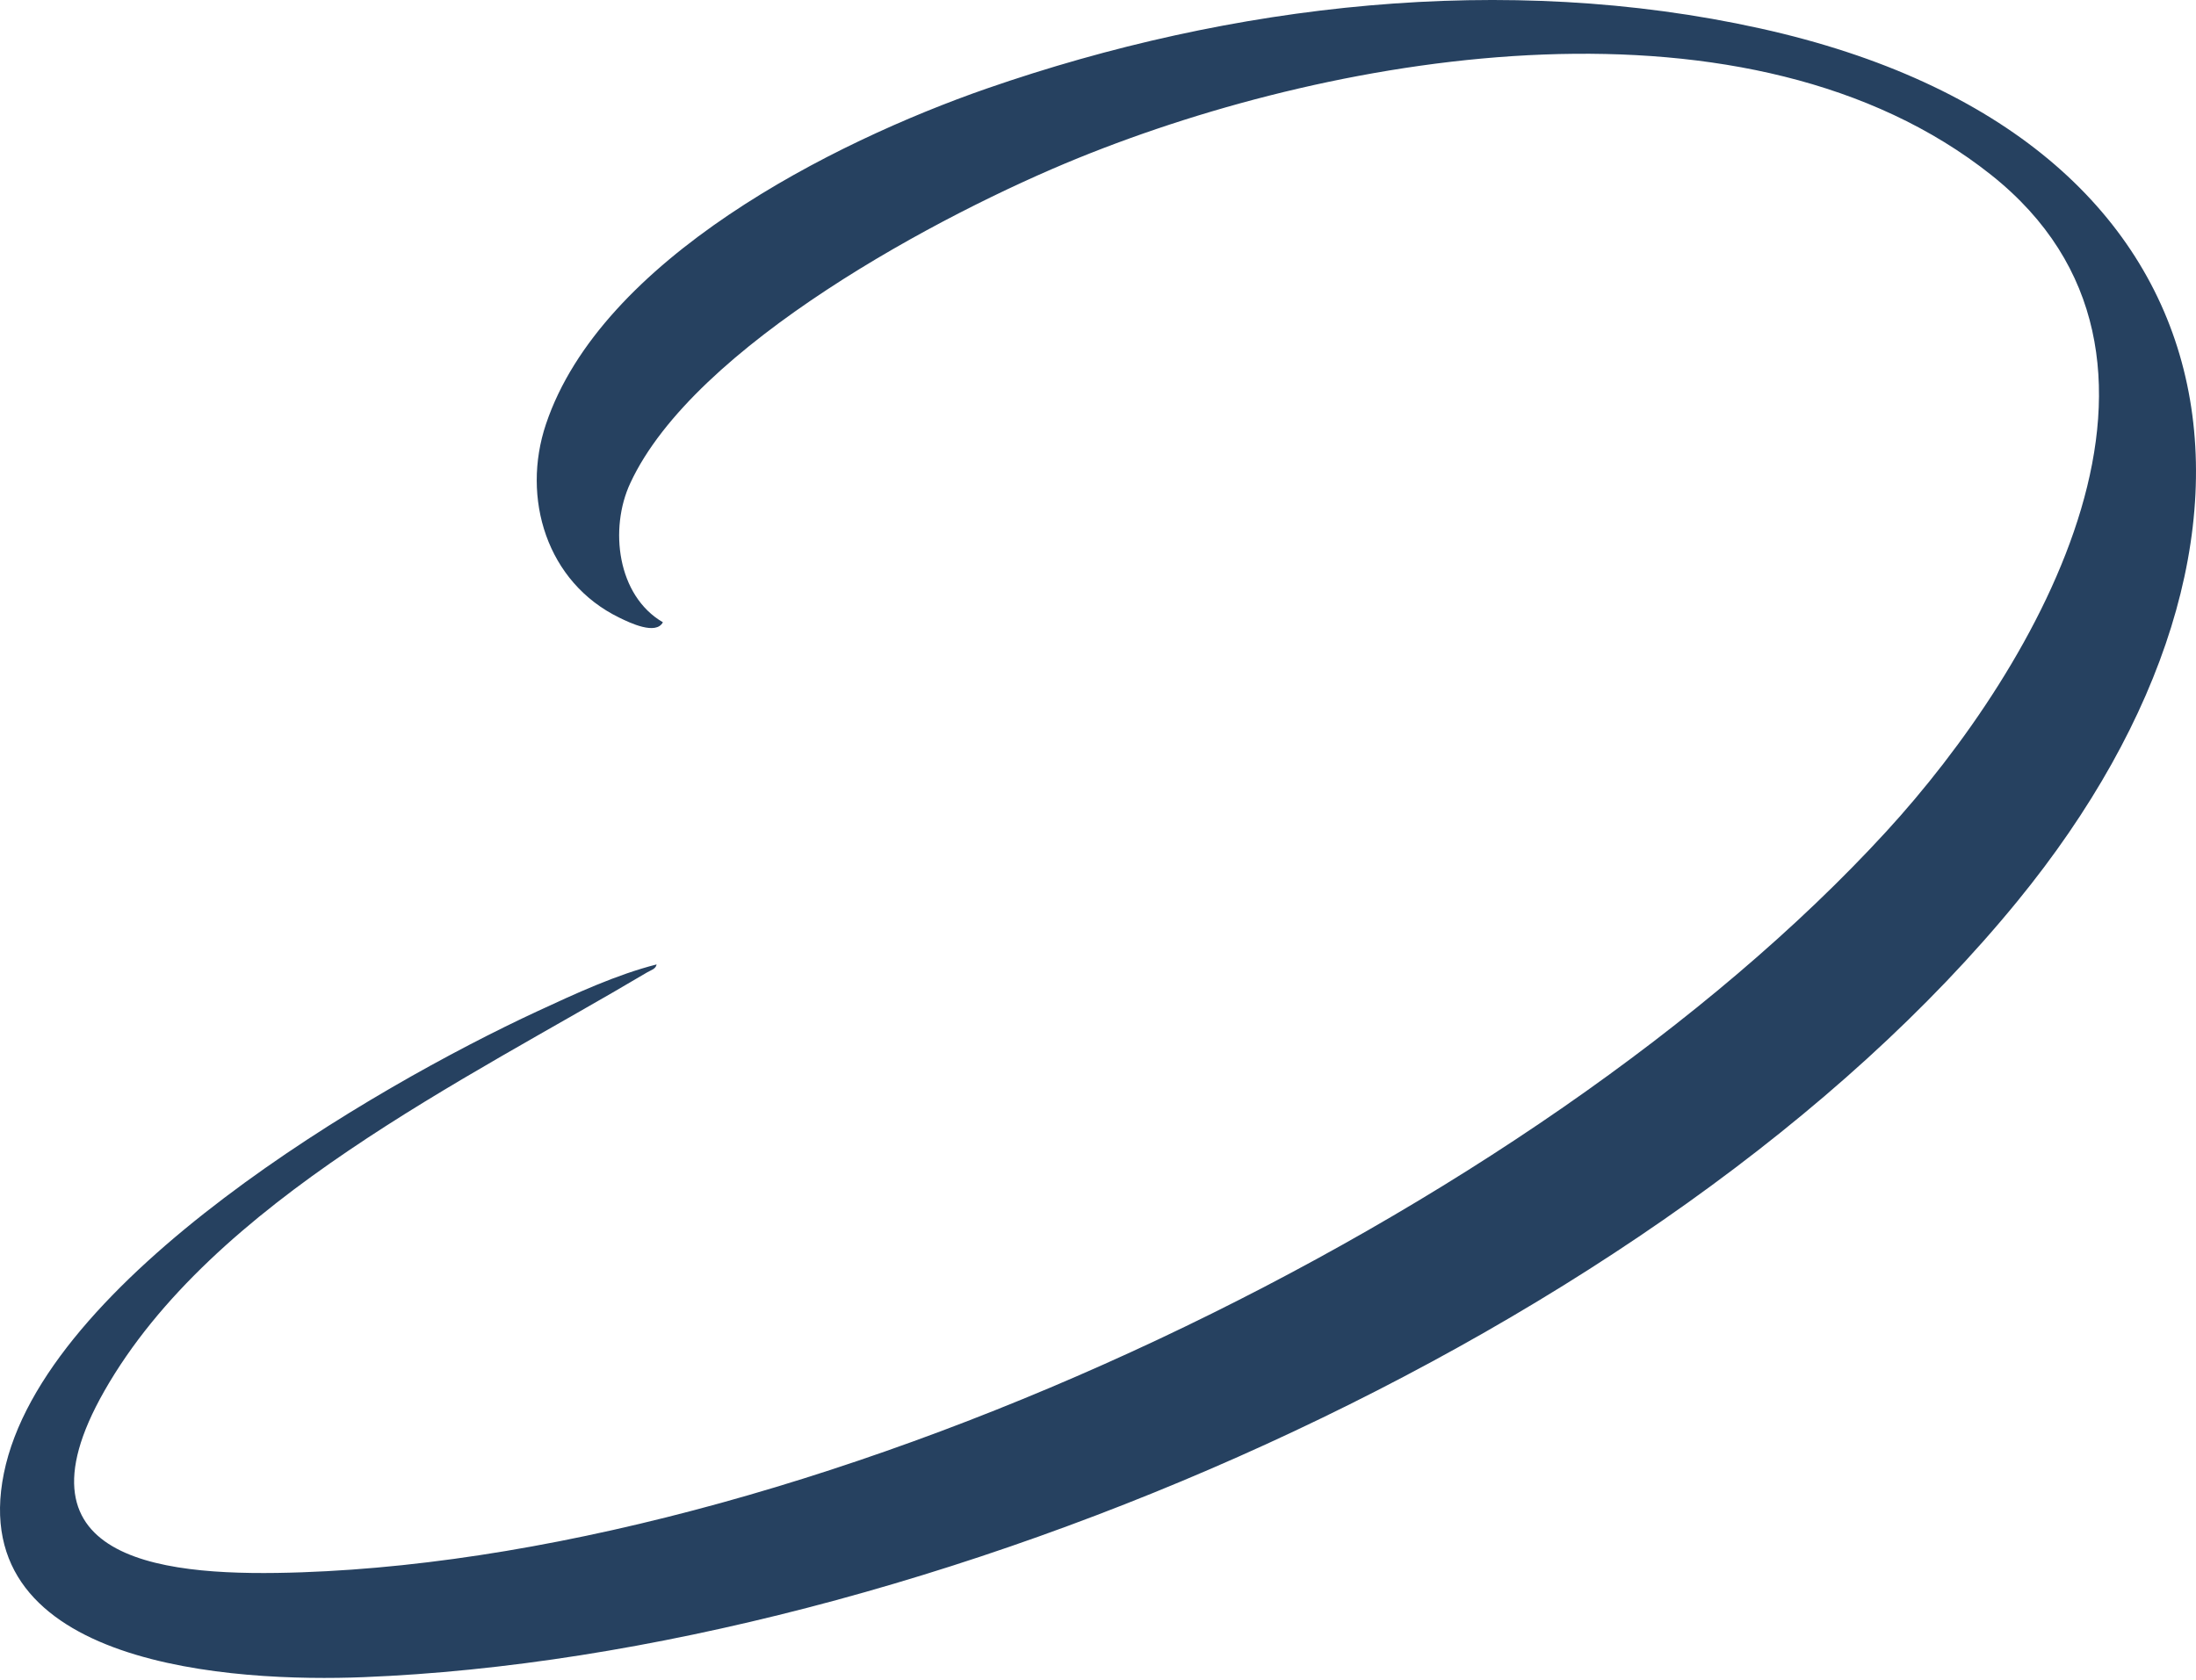 <svg xmlns="http://www.w3.org/2000/svg" width="1128" height="863" viewBox="0 0 1128 863" fill="none"><path d="M337.273 495.5C336.88 497.852 334.282 498.48 332.55 499.499C239.5 554.779 109.215 616.881 53.558 714.738C2.782 803.97 87.33 810.165 155.031 807.812C424.498 798.325 787.251 625.114 968.706 427.439C1046.96 342.206 1139.77 182.874 1022.79 89.878C899.194 -8.293 689.871 25.973 553.917 81.175C483.461 109.795 356.482 177.464 323.733 248.269C312.869 271.636 317.042 306.058 340.501 319.702C336.959 326.445 323.576 320.016 318.144 317.35C280.829 299.237 267.683 255.875 280.436 217.924C308.855 133.161 427.253 73.177 506.841 45.498C632.64 1.822 773.081 -14.409 904.153 14.603C1155.67 70.197 1188.58 276.732 1036.25 463.038C853.535 686.667 473.542 850.233 186.835 861.681C120.551 864.347 -18.237 856.506 1.995 756.923C22.226 657.341 192.109 558.464 276.185 519.494C295.629 510.477 316.648 500.754 337.273 495.5Z" fill="#264160"></path></svg>